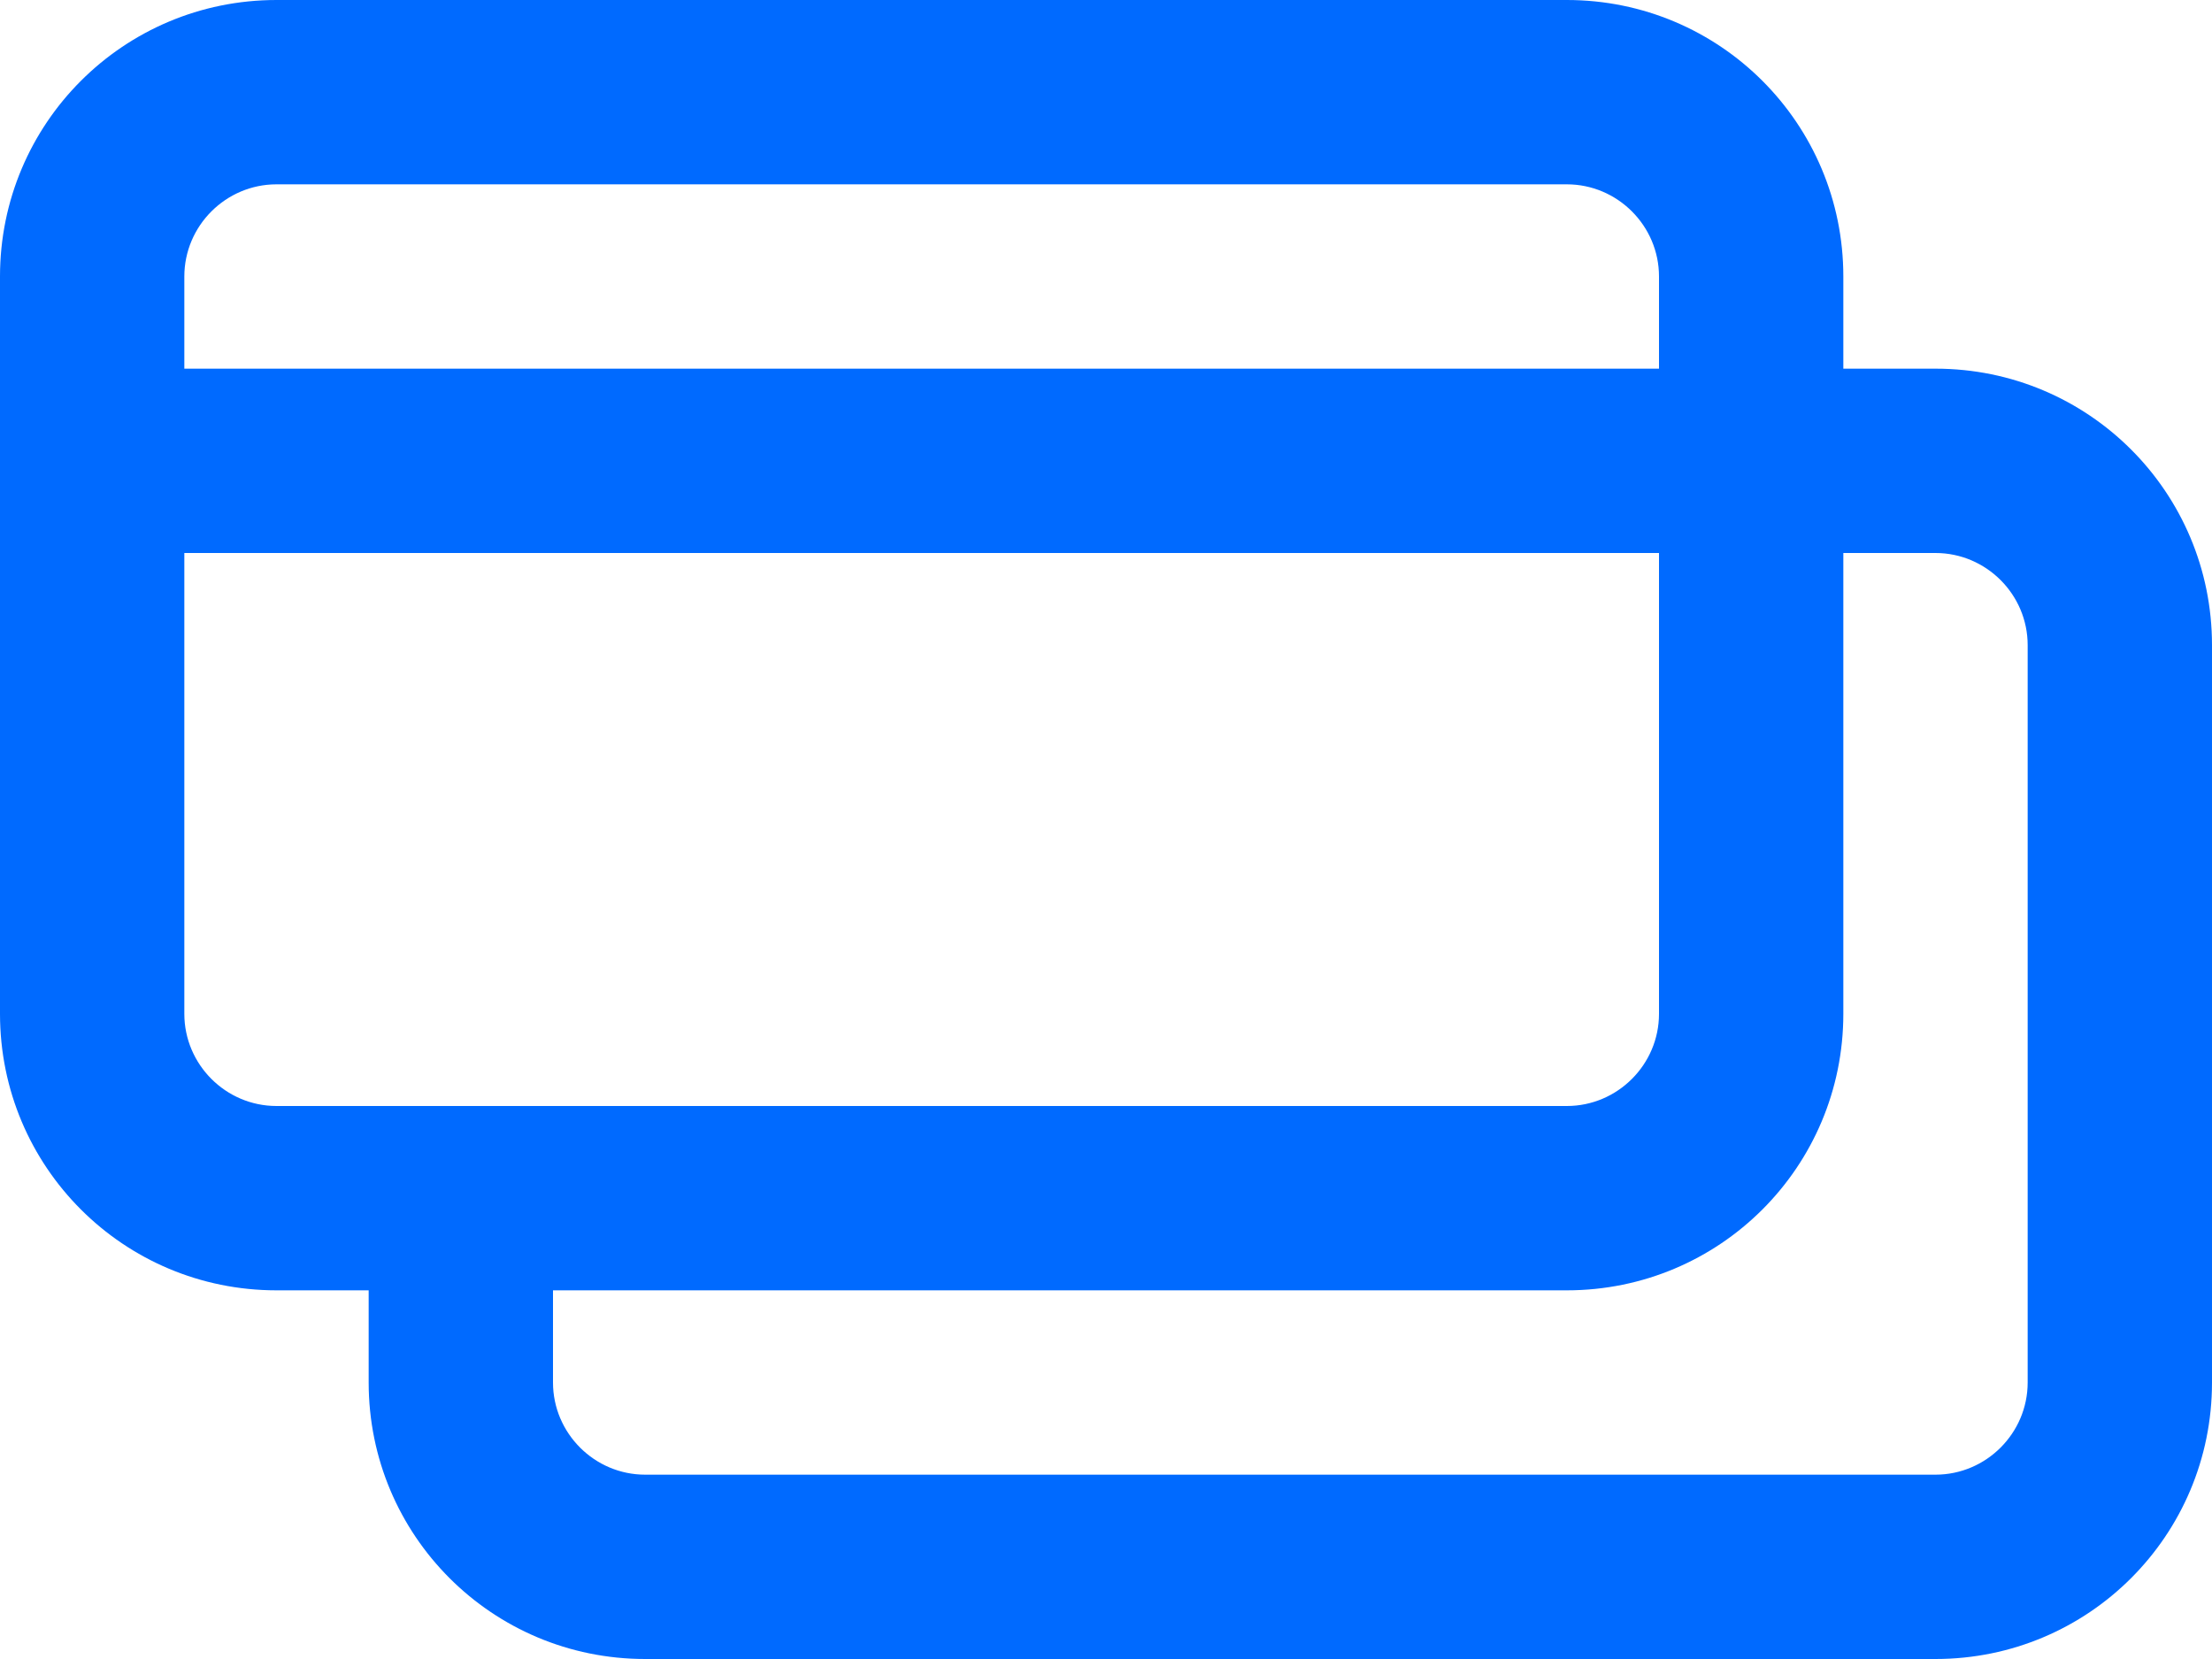 <svg width="24" height="18" viewBox="0 0 24 18" fill="none" xmlns="http://www.w3.org/2000/svg">
<path d="M21 4H20V3C20 1.34 18.66 0 17 0H3C1.34 0 0 1.34 0 3V11C0 12.66 1.34 14 3 14H4V15C4 16.66 5.34 18 7 18H21C22.66 18 24 16.66 24 15V7C24 5.34 22.66 4 21 4ZM3 2H17C17.55 2 18 2.45 18 3V4H2V3C2 2.45 2.45 2 3 2ZM3 12C2.45 12 2 11.55 2 11V6H18V11C18 11.55 17.55 12 17 12H3ZM22 15C22 15.55 21.55 16 21 16H7C6.45 16 6 15.55 6 15V14H17C18.66 14 20 12.66 20 11V6H21C21.55 6 22 6.45 22 7V15Z" fill="#006AFF"/>
</svg>
